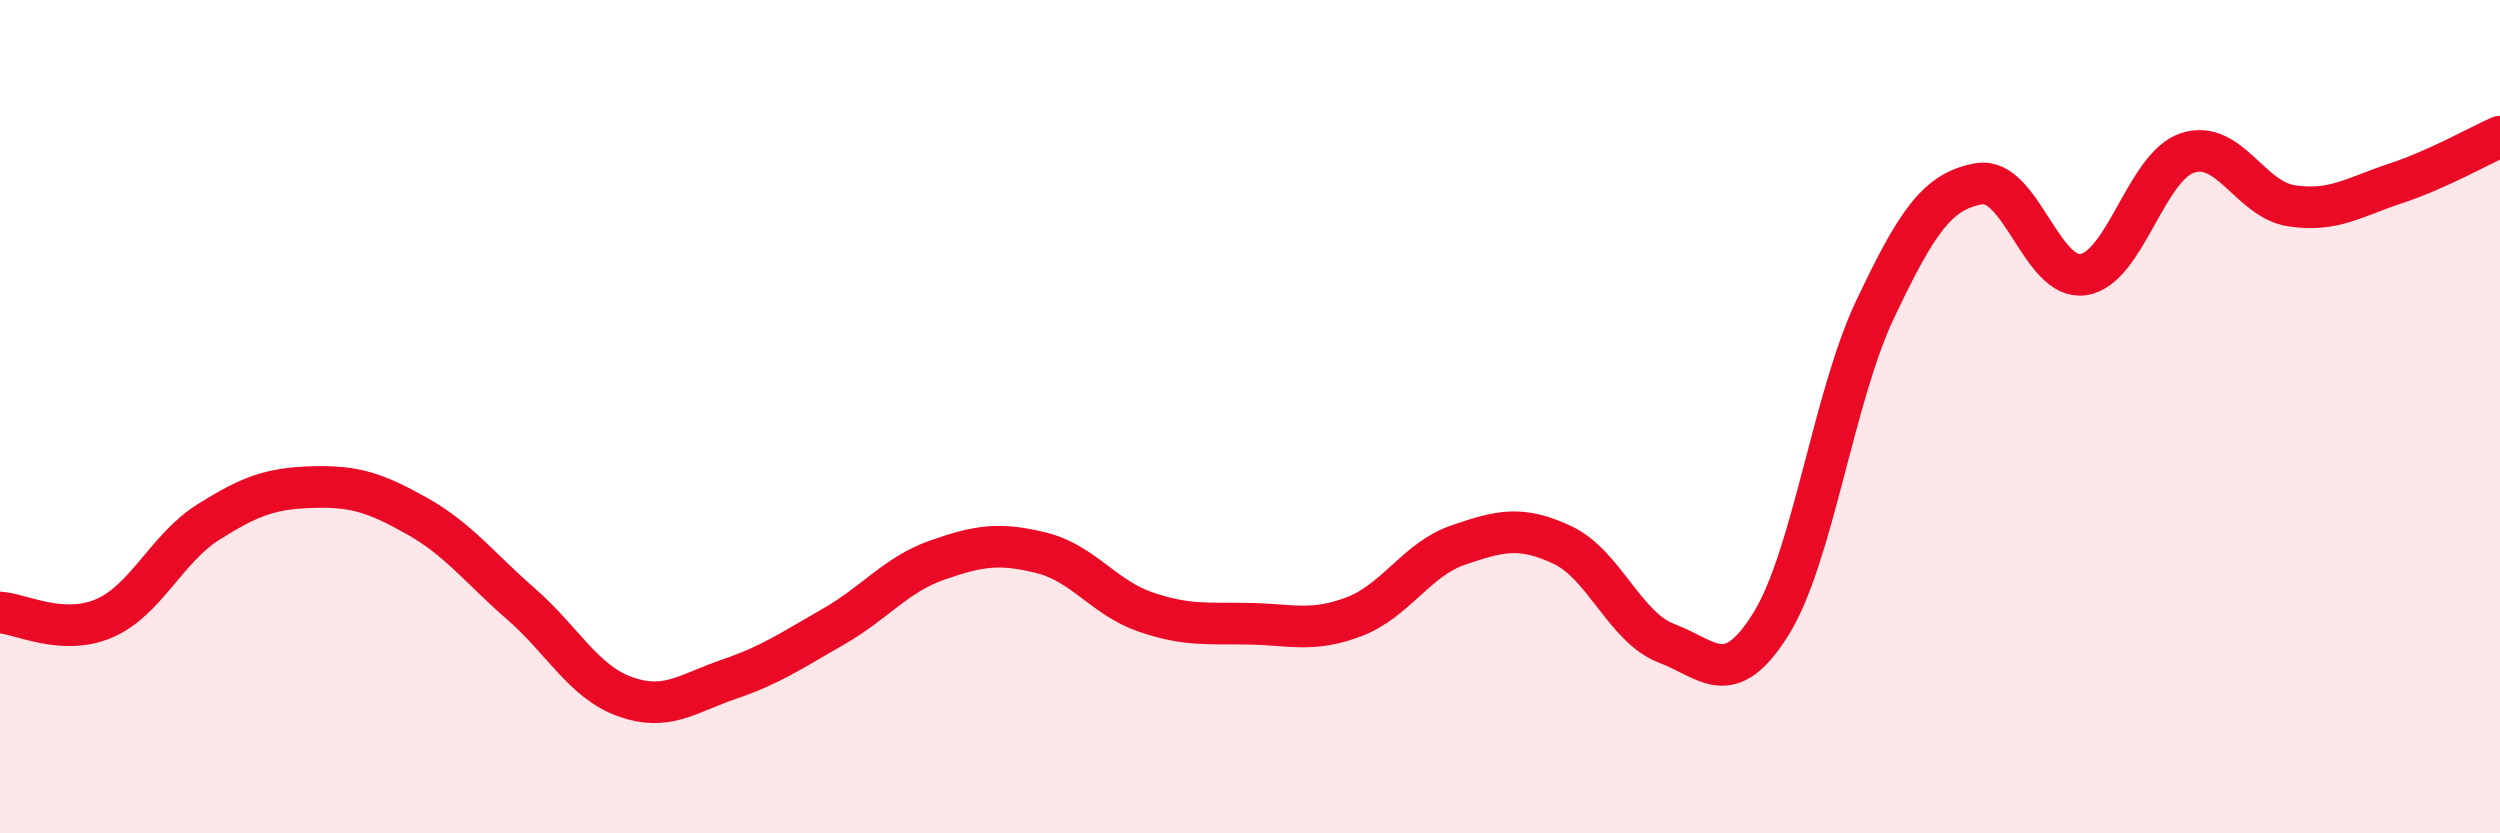 
    <svg width="60" height="20" viewBox="0 0 60 20" xmlns="http://www.w3.org/2000/svg">
      <path
        d="M 0,14.7 C 0.5,14.73 1.5,15.27 2.5,14.84 C 3.5,14.41 4,13.16 5,12.53 C 6,11.9 6.5,11.72 7.5,11.69 C 8.5,11.66 9,11.82 10,12.38 C 11,12.94 11.5,13.62 12.5,14.49 C 13.5,15.36 14,16.36 15,16.72 C 16,17.08 16.5,16.64 17.5,16.3 C 18.5,15.96 19,15.61 20,15.04 C 21,14.47 21.5,13.79 22.5,13.44 C 23.5,13.09 24,13.02 25,13.27 C 26,13.52 26.5,14.35 27.5,14.69 C 28.5,15.03 29,14.95 30,14.97 C 31,14.99 31.5,15.18 32.5,14.8 C 33.5,14.42 34,13.42 35,13.08 C 36,12.74 36.5,12.61 37.5,13.08 C 38.5,13.55 39,15.06 40,15.44 C 41,15.82 41.5,16.58 42.5,14.98 C 43.5,13.38 44,9.54 45,7.43 C 46,5.32 46.5,4.58 47.5,4.41 C 48.5,4.24 49,6.74 50,6.59 C 51,6.44 51.5,4 52.5,3.67 C 53.5,3.34 54,4.79 55,4.94 C 56,5.09 56.5,4.73 57.5,4.4 C 58.5,4.07 59.5,3.5 60,3.28L60 20L0 20Z"
        fill="#EB0A25"
        opacity="0.1"
        stroke-linecap="round"
        stroke-linejoin="round"
      />
      <path
        d="M 0,14.7 C 0.5,14.73 1.5,15.27 2.5,14.84 C 3.5,14.41 4,13.16 5,12.53 C 6,11.9 6.5,11.72 7.5,11.69 C 8.5,11.66 9,11.82 10,12.38 C 11,12.94 11.5,13.62 12.5,14.49 C 13.5,15.36 14,16.36 15,16.72 C 16,17.08 16.5,16.64 17.5,16.3 C 18.5,15.96 19,15.61 20,15.04 C 21,14.47 21.5,13.79 22.5,13.44 C 23.5,13.09 24,13.02 25,13.27 C 26,13.52 26.5,14.35 27.5,14.69 C 28.5,15.03 29,14.95 30,14.97 C 31,14.99 31.5,15.18 32.5,14.8 C 33.5,14.42 34,13.42 35,13.08 C 36,12.74 36.5,12.61 37.5,13.08 C 38.5,13.55 39,15.06 40,15.44 C 41,15.82 41.5,16.58 42.5,14.98 C 43.5,13.38 44,9.54 45,7.43 C 46,5.32 46.5,4.58 47.5,4.41 C 48.5,4.24 49,6.74 50,6.59 C 51,6.44 51.5,4 52.5,3.67 C 53.5,3.34 54,4.79 55,4.94 C 56,5.09 56.5,4.73 57.5,4.4 C 58.5,4.07 59.5,3.5 60,3.28"
        stroke="#EB0A25"
        stroke-width="1"
        fill="none"
        stroke-linecap="round"
        stroke-linejoin="round"
      />
    </svg>
  